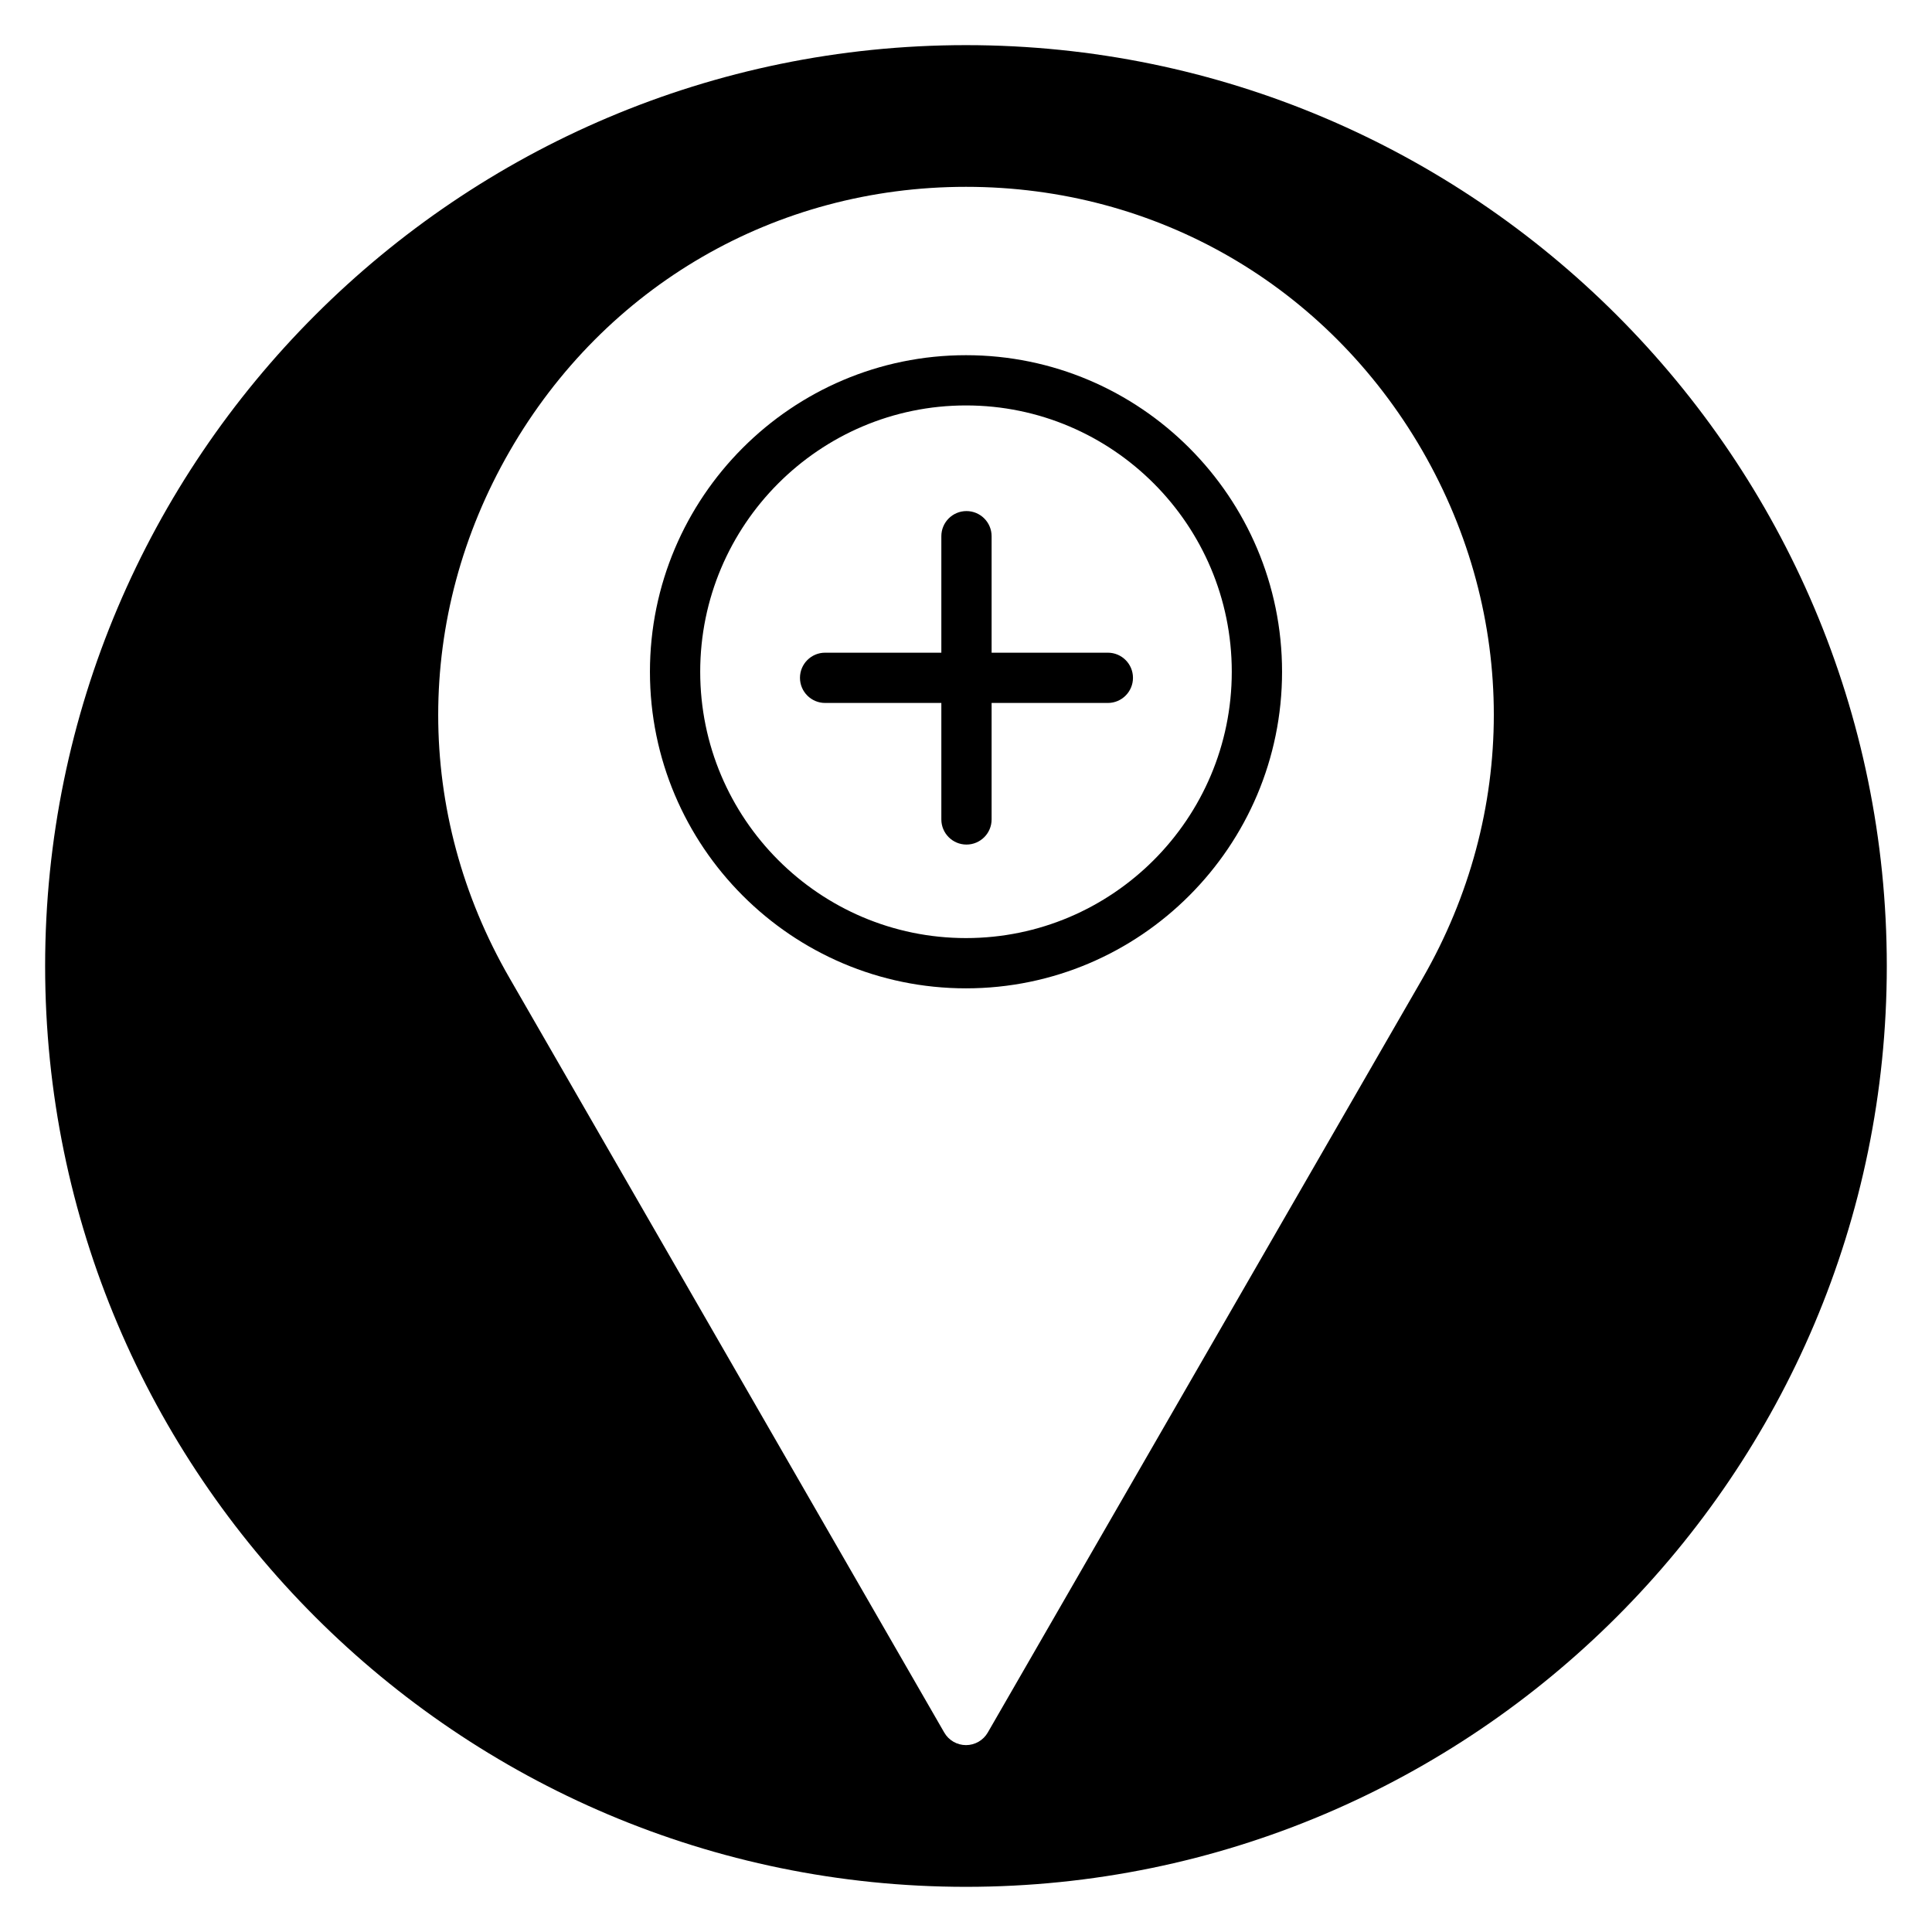 <?xml version="1.0" encoding="UTF-8"?>
<!-- Uploaded to: SVG Repo, www.svgrepo.com, Generator: SVG Repo Mixer Tools -->
<svg fill="#000000" width="800px" height="800px" version="1.1" viewBox="144 144 512 512" xmlns="http://www.w3.org/2000/svg">
 <g>
  <path d="m400 238.13c-46.184 0-83.758 37.637-83.758 83.895 0 46.262 37.574 83.895 83.758 83.895 46.18 0 83.758-37.637 83.758-83.895 0-46.258-37.574-83.895-83.758-83.895zm0 154.47c-38.84 0-70.438-31.66-70.438-70.578 0-38.914 31.598-70.578 70.438-70.578s70.434 31.66 70.434 70.578c0 38.918-31.594 70.578-70.434 70.578z"/>
  <path d="m437.59 316.97h-30.805v-30.871c0-3.68-2.984-6.66-6.66-6.66-3.68 0-6.66 2.984-6.66 6.66v30.871h-30.805c-3.68 0-6.66 2.984-6.66 6.66 0 3.676 2.984 6.66 6.66 6.66h30.805v30.867c0 3.68 2.984 6.66 6.66 6.66 3.68 0 6.66-2.984 6.66-6.66v-30.867h30.805c3.68 0 6.66-2.984 6.66-6.66 0-3.68-2.977-6.66-6.66-6.66z"/>
  <path d="m400 155.96c-134.56 0-244.04 109.47-244.04 244.04 0 134.56 109.47 244.03 244.03 244.03s244.03-109.47 244.03-244.03c0.004-134.56-109.47-244.04-244.03-244.04zm120.94 247.43-115.17 199.75c-1.188 2.062-3.391 3.332-5.769 3.332-2.383 0-4.582-1.27-5.769-3.336l-115.17-199.89c-25.246-43.648-25.246-95.871 0-139.67 25.277-43.875 70.488-70.066 120.94-70.066 50.41 0 95.617 26.137 120.93 69.91 0 0.004 0.004 0.008 0.004 0.008 25.254 43.82 25.254 96.141 0 139.96z"/>
 </g>
</svg>